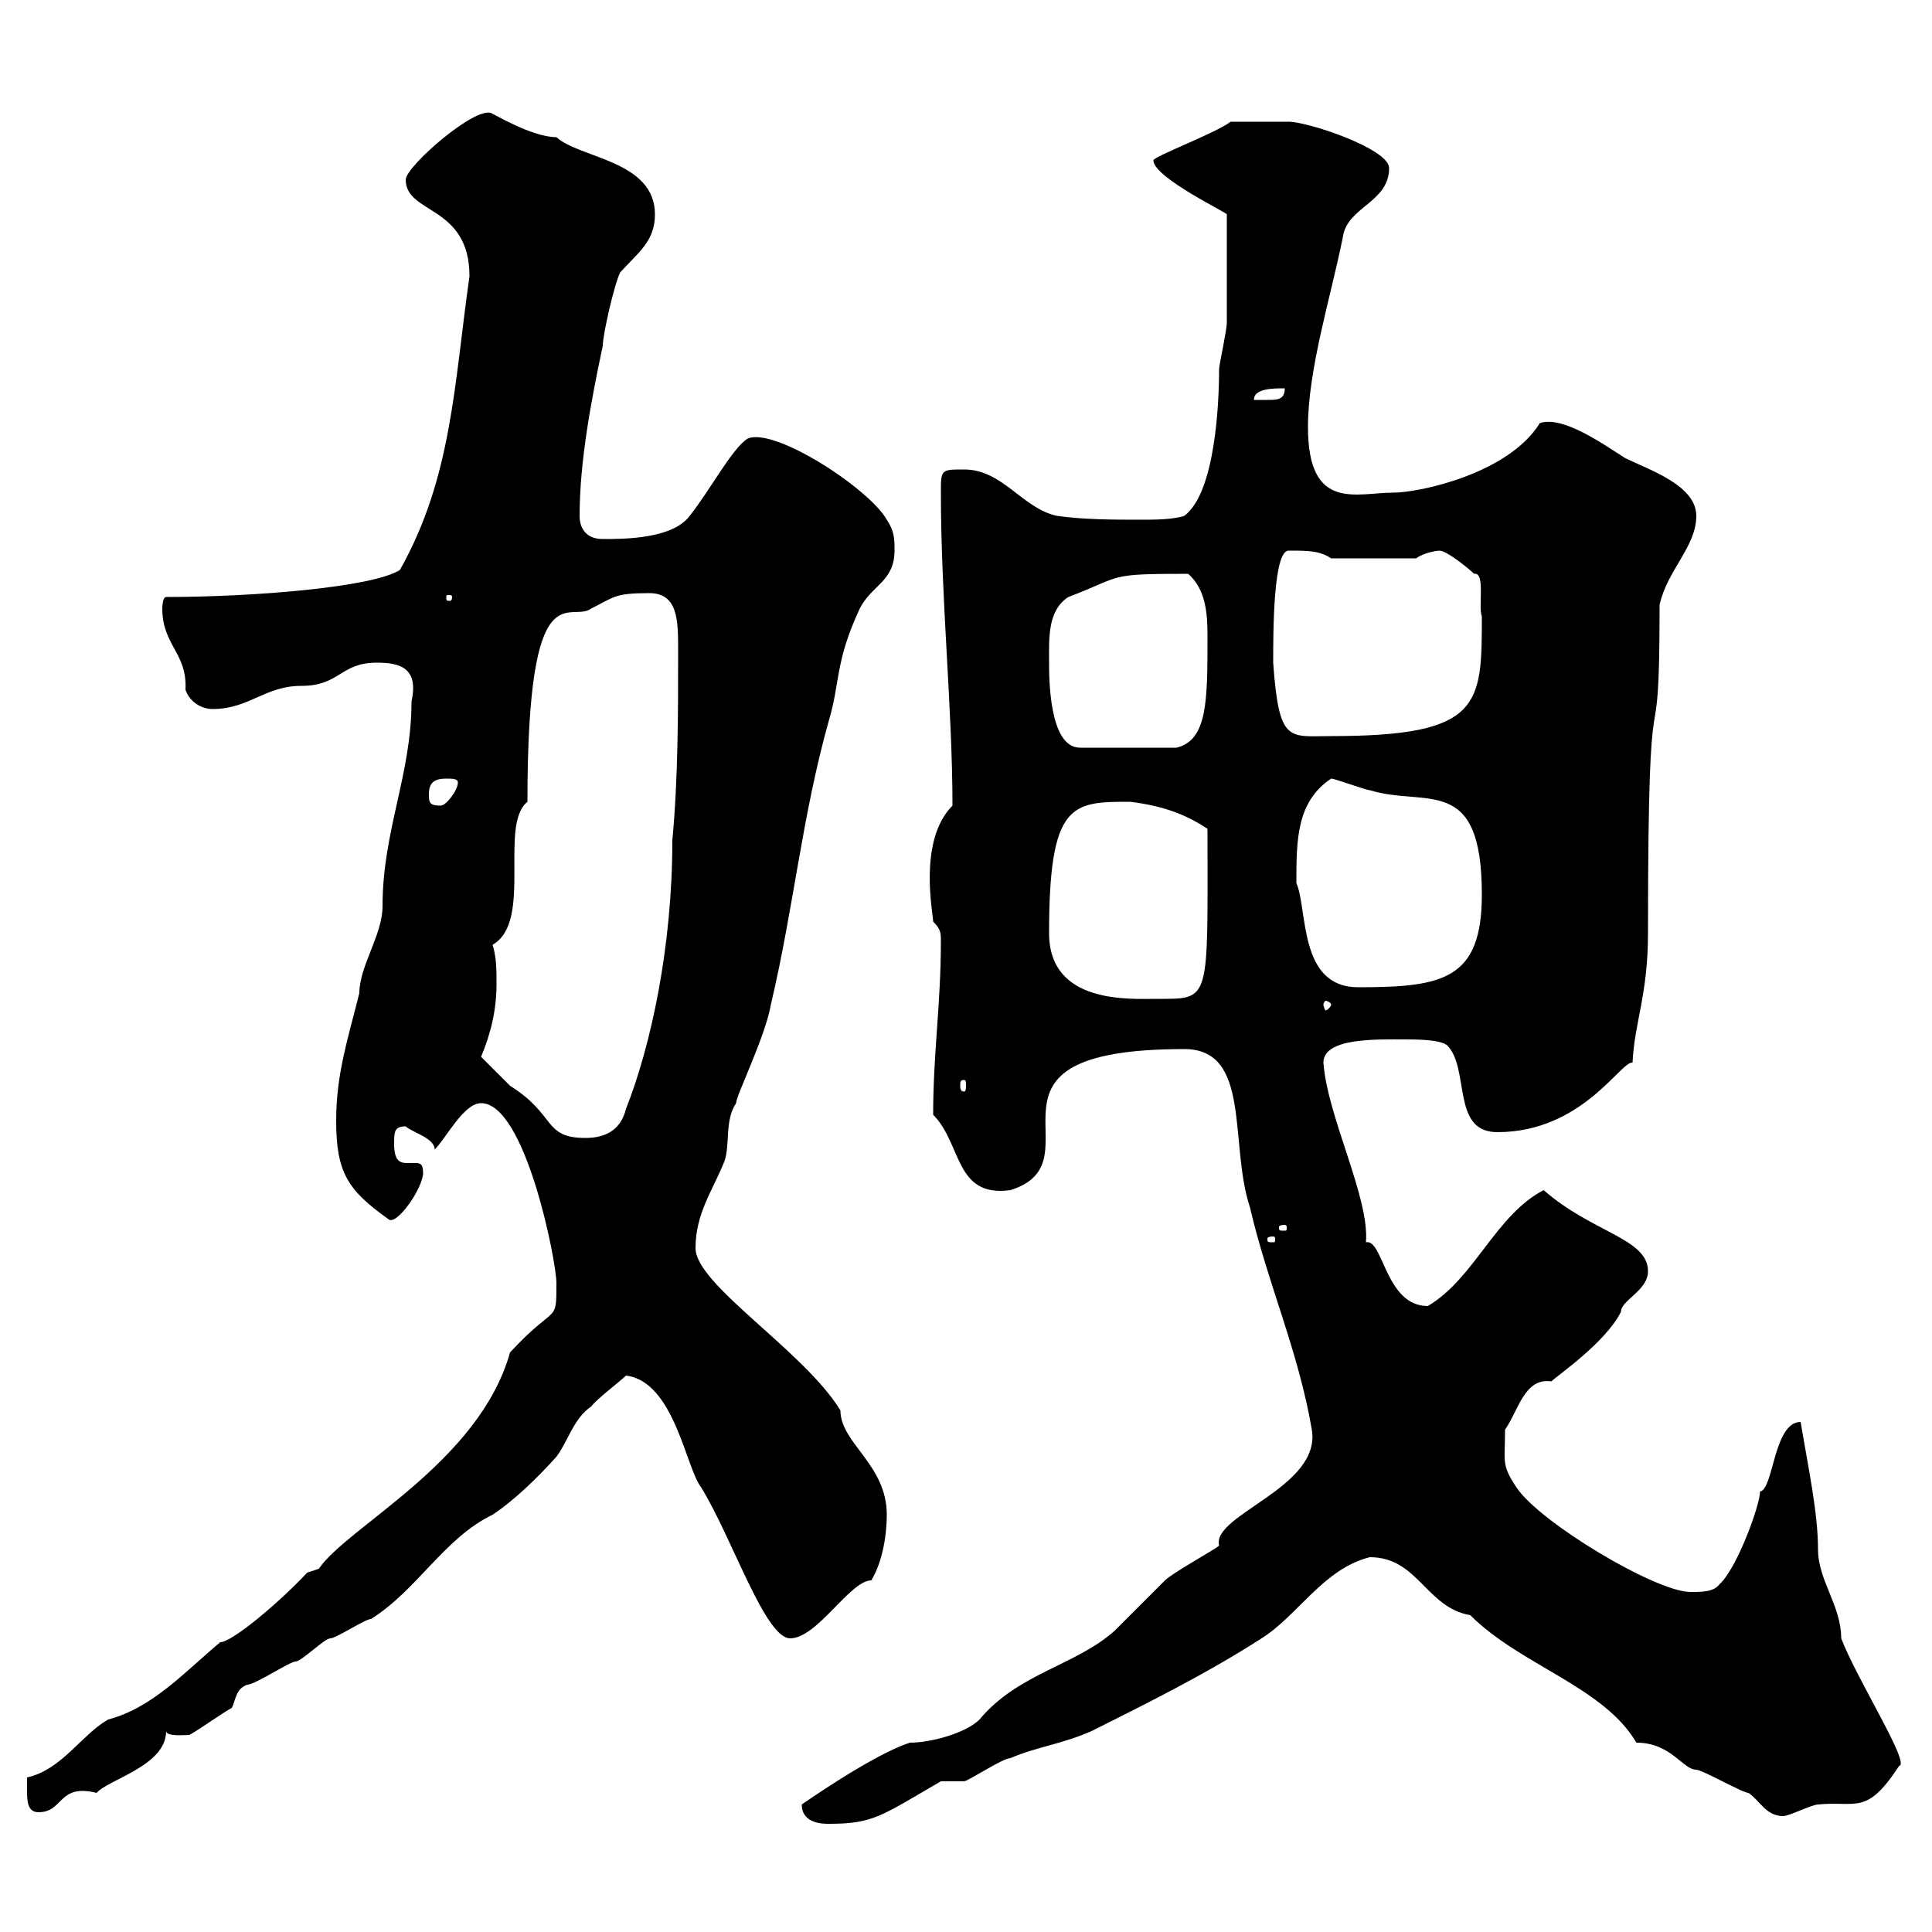 <svg xmlns="http://www.w3.org/2000/svg" xmlns:xlink="http://www.w3.org/1999/xlink" width="300" height="300"><path d="M124.50 280.20C124.50 283.20 127.80 283.20 128.70 283.20C135.60 283.20 136.80 282 146.10 276.60C146.10 276.60 149.70 276.60 149.70 276.60C150.30 276.60 155.70 273 156.90 273C161.10 271.20 164.70 270.90 169.50 268.80C178.50 264.30 187.50 259.80 195.90 254.40C201.60 250.80 205.50 243.60 212.70 241.80C220.20 241.80 221.40 249.60 228.30 250.80C236.10 258.60 249 261.90 254.10 270.60C259.50 270.60 261.30 274.80 263.40 274.80C264.30 274.80 270.60 278.40 271.50 278.40C273.30 279.60 274.20 282 276.90 282C277.80 282 281.40 280.20 282.30 280.20C288.30 279.60 289.80 282 294.90 274.20C296.70 273.90 288.30 260.70 285.90 254.40C285.90 249.30 282.30 245.40 282.30 240.60C282.30 234.90 280.80 228 279.60 220.80C275.40 220.80 275.40 231.30 273.30 231.60C273.30 233.70 269.70 243.60 267 246C266.10 247.20 264.30 247.20 262.50 247.20C257.10 247.20 239.10 236.40 235.50 231C233.10 227.40 233.70 227.10 233.70 222C235.80 219 236.70 213.90 240.90 214.50C241.80 213.60 249.30 208.50 251.70 203.70C251.70 201.90 255.90 200.40 255.90 197.40C255.90 192.30 247.20 191.40 239.70 184.80C232.20 188.70 228.90 198.60 221.70 202.80C215.10 202.80 214.80 192.30 212.10 192.90C212.70 186 206.10 173.40 205.50 165C205.50 161.10 213.90 161.40 218.10 161.40C219.90 161.40 223.50 161.40 224.70 162.30C228.30 165.90 225.30 175.80 232.50 175.80C245.70 175.80 251.70 164.70 253.50 165C253.80 158.70 255.90 154.50 255.90 144.90C255.90 96.60 257.70 123.30 257.70 93.90C258.90 88.50 263.40 84.90 263.40 80.10C263.40 75.30 255.90 72.90 252.30 71.10C249 69 242.70 64.50 239.10 65.70C234.30 73.50 220.50 76.50 216.30 76.50C210.60 76.50 203.10 79.50 203.10 66.30C203.10 57.30 206.70 45.90 208.50 36.90C209.10 32.10 215.70 31.50 215.70 26.10C215.70 23.10 203.10 18.90 200.10 18.90C198 18.90 194.10 18.90 191.10 18.90C188.70 20.70 179.10 24.30 179.10 24.90C179.10 27.60 191.10 33.30 190.50 33.30C190.50 38.40 190.50 47.40 190.50 50.10C190.50 51.30 189.30 56.70 189.30 57.30C189.30 62.70 188.70 76.50 183.90 80.10C182.10 80.70 179.10 80.70 177.30 80.70C173.10 80.70 168.30 80.70 164.10 80.10C158.70 78.90 155.70 72.90 149.70 72.90C146.10 72.90 146.10 72.90 146.10 76.50C146.10 93 147.90 110.10 147.90 125.10C142.50 130.50 144.90 141.90 144.90 143.10C146.10 144.30 146.10 144.90 146.10 146.10C146.10 156 144.90 163.50 144.90 173.10C149.40 177.60 148.20 186 156.90 184.80C171.30 180.30 148.20 162.90 183.90 162.90C194.40 162.90 190.80 177.60 194.10 187.50C196.80 199.20 201.60 209.70 203.70 222C205.20 231 188.10 235.20 189.30 240C188.70 240.60 182.10 244.20 180.90 245.40C180.30 246 173.70 252.60 173.10 253.20C167.10 258.60 158.10 259.80 152.10 267C150 269.10 144.60 270.60 141.30 270.60C135.60 272.40 124.50 280.20 124.50 280.20ZM4.20 277.80C4.20 279.60 4.20 281.40 6 281.40C9.90 281.40 9 276.90 15 278.40C16.80 276.30 25.80 274.20 25.80 268.80C25.80 269.70 28.80 269.40 29.40 269.40C30.60 268.80 34.80 265.80 36 265.20C36.60 264 36.60 262.20 38.40 261.60C39.60 261.60 45 258 45.90 258C46.80 258 50.40 254.40 51.30 254.40C52.20 254.40 56.70 251.40 57.60 251.40C64.80 246.90 69 238.80 76.50 235.20C80.10 232.80 83.70 229.20 86.40 226.20C88.20 223.80 89.10 220.20 91.80 218.40C92.70 217.20 96.30 214.50 97.20 213.60C104.70 214.50 106.50 228 108.90 231C113.70 238.80 118.80 254.40 122.70 254.40C126.90 254.40 132 245.40 135.30 245.40C137.10 242.40 137.70 238.20 137.70 235.20C137.70 227.40 130.50 224.10 130.50 219C124.80 209.70 108 199.50 108 193.80C108 188.40 110.70 184.80 112.50 180.30C113.40 177.60 112.50 174 114.30 171.30C114.30 170.10 118.80 161.10 119.70 156C123.30 140.70 124.50 126.90 128.70 111.90C130.50 105.90 129.60 102.90 133.50 94.50C135.30 90.90 138.90 90.30 138.90 85.50C138.90 83.70 138.90 82.50 137.70 80.70C135 75.90 120.30 66.30 116.10 68.10C113.70 69.60 110.40 75.90 107.10 80.10C104.40 83.70 96.90 83.70 93.60 83.70C90.90 83.70 90 81.90 90 80.10C90 71.70 91.80 62.10 93.60 53.70C93.60 51.90 95.40 44.10 96.30 42.30C99 39.30 101.70 37.50 101.70 33.30C101.70 24.90 90 24.60 86.40 21.30C82.50 21.30 76.20 17.40 76.50 17.70C74.40 15.90 63 25.80 63 27.90C63 33.30 72.90 31.80 72.90 42.90C70.50 59.70 70.20 74.10 62.10 88.50C57.90 91.20 39.30 92.70 25.80 92.70C25.20 92.70 25.20 94.50 25.20 94.50C25.20 100.20 29.10 101.40 28.80 107.10C29.40 108.90 31.20 110.10 33 110.10C38.70 110.10 41.10 106.50 46.80 106.50C52.80 106.50 52.80 102.90 58.50 102.90C61.80 102.90 65.10 103.50 63.90 108.90C63.90 120.30 59.40 129 59.40 140.70C59.40 145.20 55.80 150 55.80 154.20C54 161.40 52.20 166.80 52.20 174C52.20 182.10 54 184.80 60.30 189.30C61.50 190.50 65.70 184.50 65.70 182.10C65.70 180.60 65.10 180.60 64.50 180.60C63.90 180.60 63.60 180.60 63.30 180.60C62.10 180.60 61.20 180.30 61.20 177.60C61.20 175.80 61.20 174.90 63 174.90C63.90 175.80 67.50 176.70 67.50 178.50C69.30 176.70 72 171.30 74.70 171.30C81.60 171.30 86.40 195.90 86.40 199.20C86.40 205.80 86.40 202.20 79.20 210C74.40 227.10 54 237 49.50 243.60C49.50 243.60 47.70 244.20 47.70 244.20C43.20 249 36 255 34.20 255C28.80 259.50 23.70 265.20 16.80 267C12.60 269.40 9.60 274.80 4.20 276C4.20 276 4.20 277.80 4.20 277.80ZM197.70 192C198 192 198 192.30 198 192.30C198 192.90 198 192.90 197.70 192.90C196.80 192.90 196.80 192.90 196.80 192.30C196.80 192.30 196.80 192 197.70 192ZM199.50 190.20C199.80 190.20 199.80 190.50 199.80 190.50C199.80 191.10 199.80 191.10 199.50 191.10C198.60 191.10 198.60 191.10 198.60 190.50C198.60 190.50 198.60 190.20 199.50 190.20ZM74.70 164.10C76.20 160.50 77.10 156.90 77.10 152.70C77.10 150.60 77.10 148.80 76.50 146.70C82.80 143.10 77.40 128.10 81.90 124.50C81.90 87.90 88.50 96.90 91.80 94.50C95.40 92.70 95.40 92.10 100.80 92.10C105.30 92.10 105.30 96.30 105.30 101.10C105.30 110.70 105.30 120.90 104.40 130.50C104.40 147 101.10 162.30 97.20 172.20C96.30 175.80 93.60 176.70 90.90 176.70C84.30 176.70 86.40 173.10 79.20 168.60C78.30 167.70 75.60 165 74.70 164.10ZM149.70 167.70C150 167.70 150 168 150 168.60C150 168.90 150 169.50 149.70 169.50C149.10 169.50 149.10 168.90 149.10 168.60C149.10 168 149.10 167.70 149.70 167.70ZM206.70 156C206.70 156.30 206.10 156.90 205.80 156.90C205.80 156.90 205.50 156.30 205.50 156C205.50 155.70 205.80 155.40 205.80 155.40C206.10 155.40 206.70 155.70 206.70 156ZM162.90 144.90C162.90 124.50 166.50 124.50 175.50 124.50C180.30 125.10 183.90 126.30 187.50 128.70C187.50 155.70 188.10 155.10 179.70 155.10C175.50 155.10 162.90 156 162.90 144.90ZM201.30 137.10C201.30 130.50 201.30 124.50 206.70 120.90C207.30 120.90 212.10 122.70 212.70 122.70C221.40 125.40 230.10 120 230.10 138.90C230.10 152.10 224.10 153.30 210.90 153.30C201.60 153.30 203.10 141.30 201.30 137.10ZM66.60 123.30C66.60 121.50 67.50 120.90 69.30 120.90C70.20 120.90 71.10 120.90 71.10 121.50C71.10 122.70 69.30 125.10 68.40 125.10C66.60 125.10 66.60 124.50 66.60 123.30ZM162.90 102.90C162.90 99.30 162.60 94.80 165.90 92.70C174.60 89.40 171.60 89.10 184.50 89.10C187.20 91.50 187.50 95.10 187.50 98.70C187.50 108.90 187.50 114.90 182.70 116.10L167.70 116.10C162.90 116.10 162.90 105.30 162.90 102.90ZM197.70 102.90C197.70 98.10 197.70 85.50 200.10 85.50C203.10 85.50 204.90 85.50 206.70 86.70L219.90 86.70C221.10 85.80 223.20 85.50 223.50 85.50C224.70 85.50 228.30 88.50 228.90 89.10C230.70 88.80 229.50 94.20 230.10 95.70C230.10 109.50 230.10 114.30 206.70 114.30C200.10 114.30 198.60 115.50 197.70 102.90ZM70.20 92.70C70.20 93.30 69.90 93.30 69.90 93.30C69.30 93.30 69.30 93.30 69.30 92.70C69.30 92.40 69.30 92.40 69.90 92.40C69.90 92.40 70.20 92.40 70.20 92.70ZM199.50 60.30C199.50 62.10 198.30 62.10 196.80 62.10C196.20 62.10 195.30 62.10 194.70 62.10C194.70 60.30 197.70 60.30 199.50 60.30Z"/></svg>